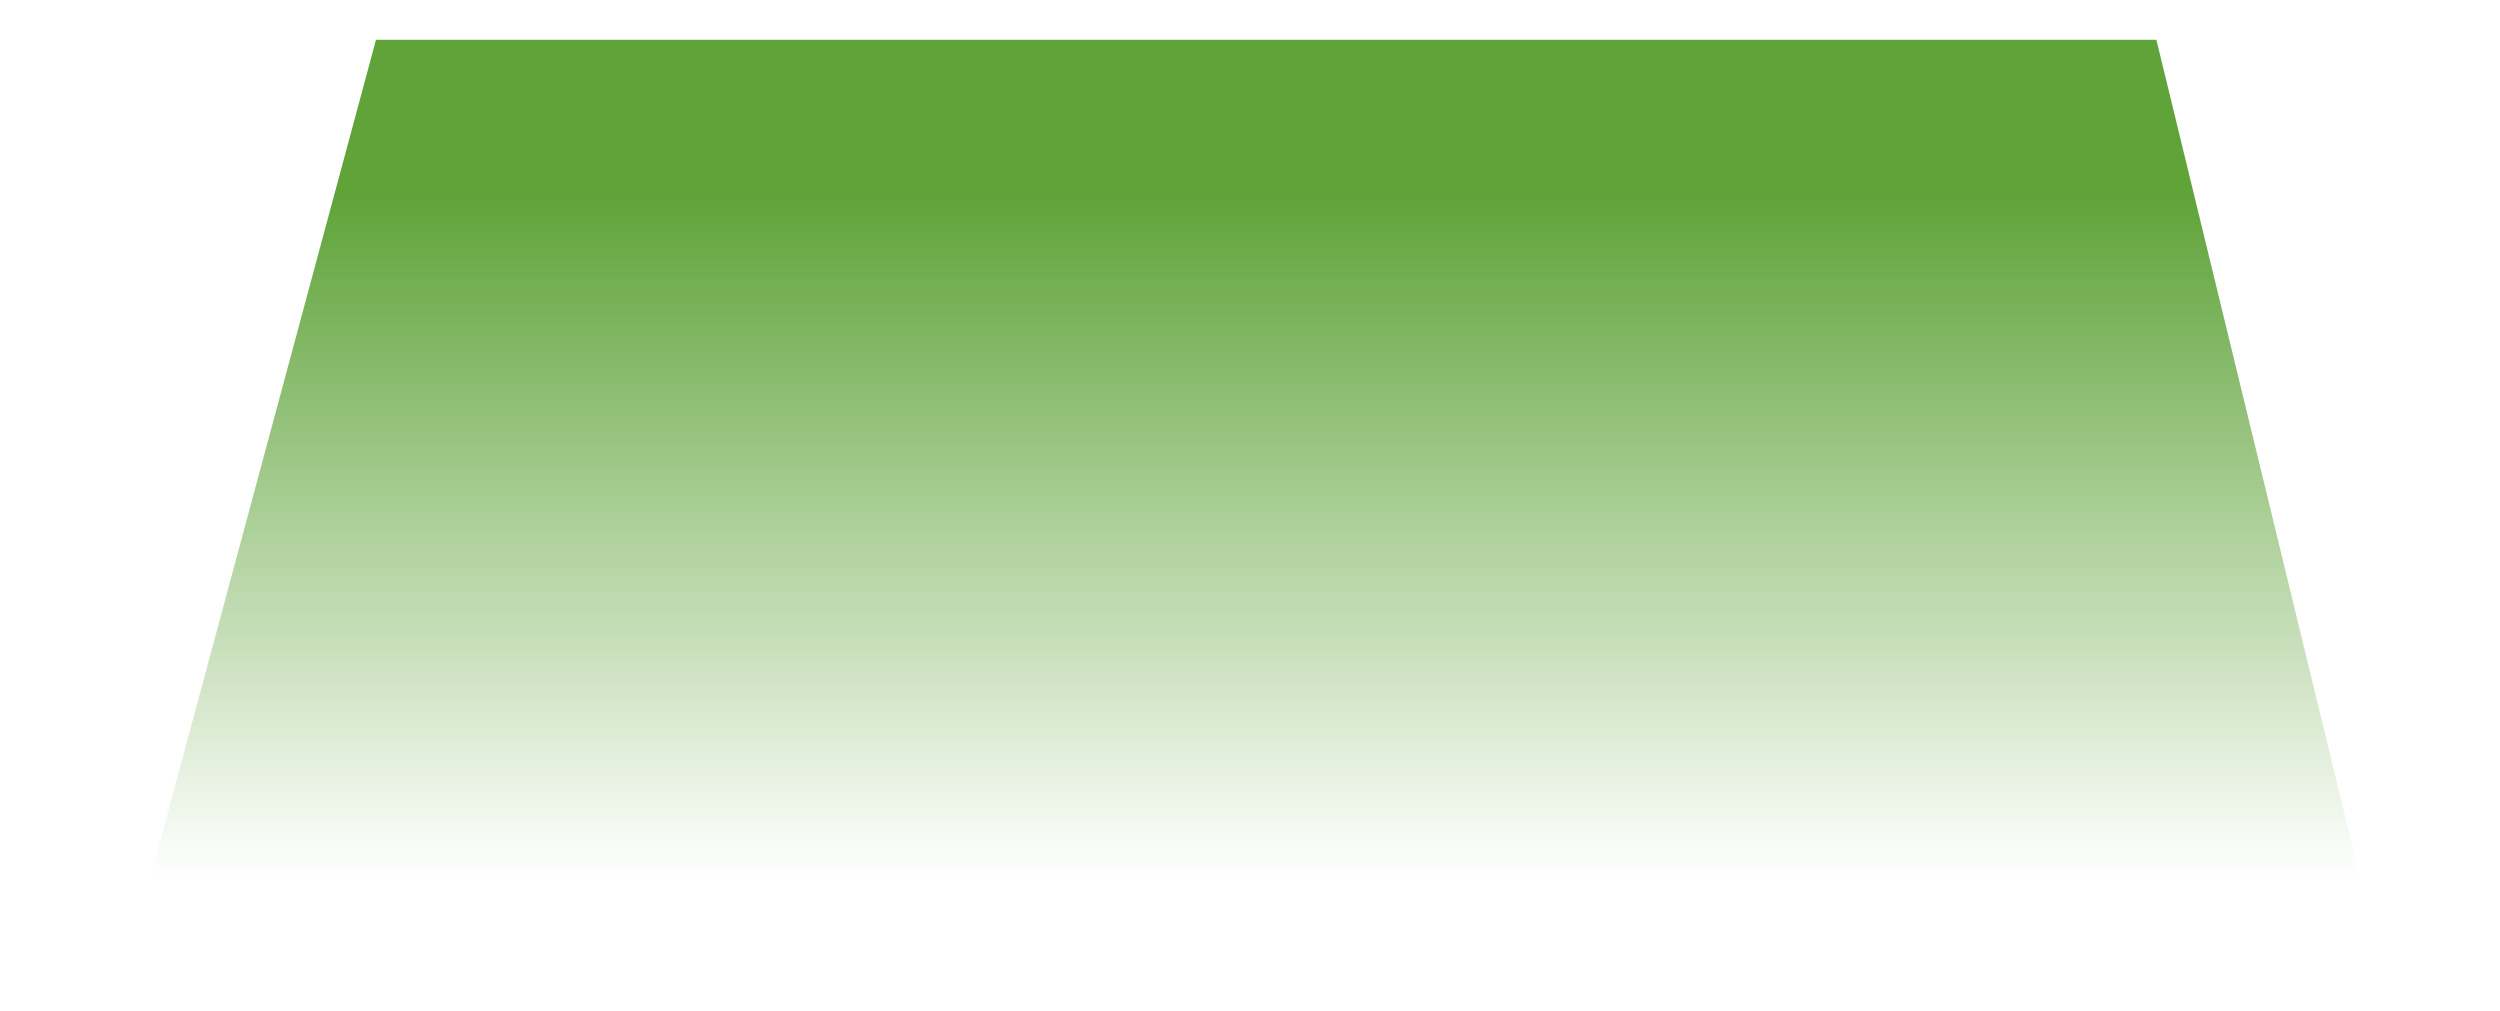 <svg width="131" height="53" viewBox="0 0 131 53" fill="none" xmlns="http://www.w3.org/2000/svg">
<g filter="url(#filter0_f_1432_2100)">
<path d="M19.702 2.086H112.995L123.664 45.988H7.878L19.702 2.086Z" fill="url(#paint0_linear_1432_2100)"/>
</g>
<defs>
<filter id="filter0_f_1432_2100" x="0.878" y="-4.914" width="129.785" height="57.902" filterUnits="userSpaceOnUse" color-interpolation-filters="sRGB">
<feFlood flood-opacity="0" result="BackgroundImageFix"/>
<feBlend mode="normal" in="SourceGraphic" in2="BackgroundImageFix" result="shape"/>
<feGaussianBlur stdDeviation="3.5" result="effect1_foregroundBlur_1432_2100"/>
</filter>
<linearGradient id="paint0_linear_1432_2100" x1="65.771" y1="10.214" x2="65.771" y2="45.988" gradientUnits="userSpaceOnUse">
<stop stop-color="#5FA339"/>
<stop offset="1" stop-color="#5FA339" stop-opacity="0"/>
</linearGradient>
</defs>
</svg>
